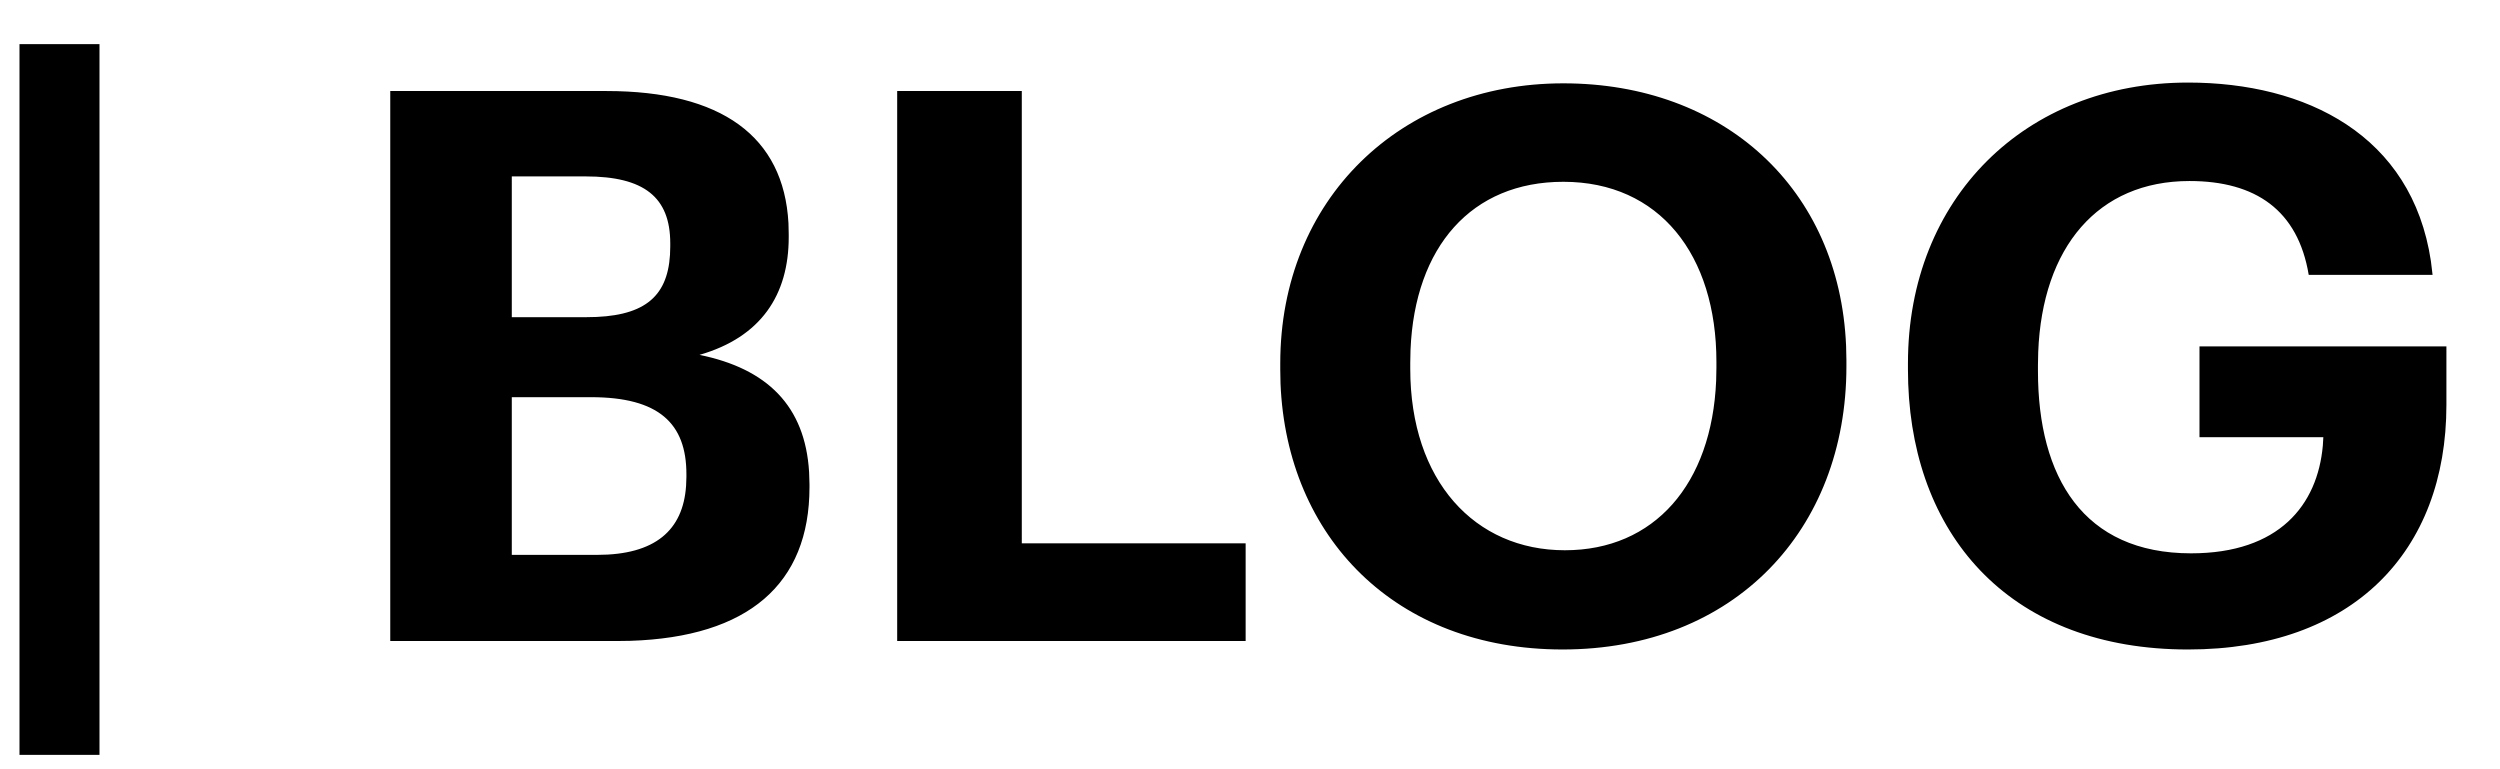 <svg width="39" height="12" xmlns="http://www.w3.org/2000/svg"><path d="M1.552.688v11.088H.304V.688h1.248zm22.836.612c2.504 0 4.307 1.64 4.411 4.095l.005.225v.096c0 2.556-1.752 4.416-4.428 4.416-2.609 0-4.302-1.752-4.4-4.148l-.004-.22v-.096c0-2.556 1.872-4.368 4.416-4.368zm9.744-.012c1.842 0 3.494.817 3.79 2.785l.026.215h-1.932c-.168-1.008-.828-1.464-1.86-1.464-1.43 0-2.296 1.032-2.36 2.669l-.004.199v.096c0 1.656.708 2.844 2.388 2.844 1.375 0 1.973-.754 2.056-1.679l.008-.133h-1.932V5.404h3.852v.912c0 2.292-1.464 3.816-4.032 3.816-2.725 0-4.275-1.718-4.364-4.145l-.004-.223v-.096c0-2.58 1.836-4.38 4.368-4.38zM9.46 1.42c1.797 0 2.765.708 2.84 2.06l.004.172V3.7c0 .9-.432 1.56-1.392 1.836 1.054.215 1.648.795 1.71 1.829l.006.187V7.6c0 1.514-.957 2.338-2.796 2.397L9.616 10H6.088V1.42H9.46zm6.48 0v7.056h3.492V10h-5.436V1.42h1.944zM9.22 6.196H7.984v2.46h1.332c.904 0 1.34-.383 1.387-1.078l.005-.134v-.048c0-.792-.432-1.2-1.488-1.2zm15.168-3.36c-1.43 0-2.318 1.01-2.384 2.623L22 5.656v.096c0 1.752 1.008 2.832 2.412 2.832 1.396 0 2.293-1.032 2.36-2.647l.004-.197v-.096c0-1.668-.888-2.808-2.388-2.808zM9.136 2.752H7.984v2.196h1.164c.88 0 1.262-.298 1.304-.973l.004-.131v-.048c0-.72-.408-1.044-1.32-1.044z" fill="#000" fill-rule="nonzero"/></svg>